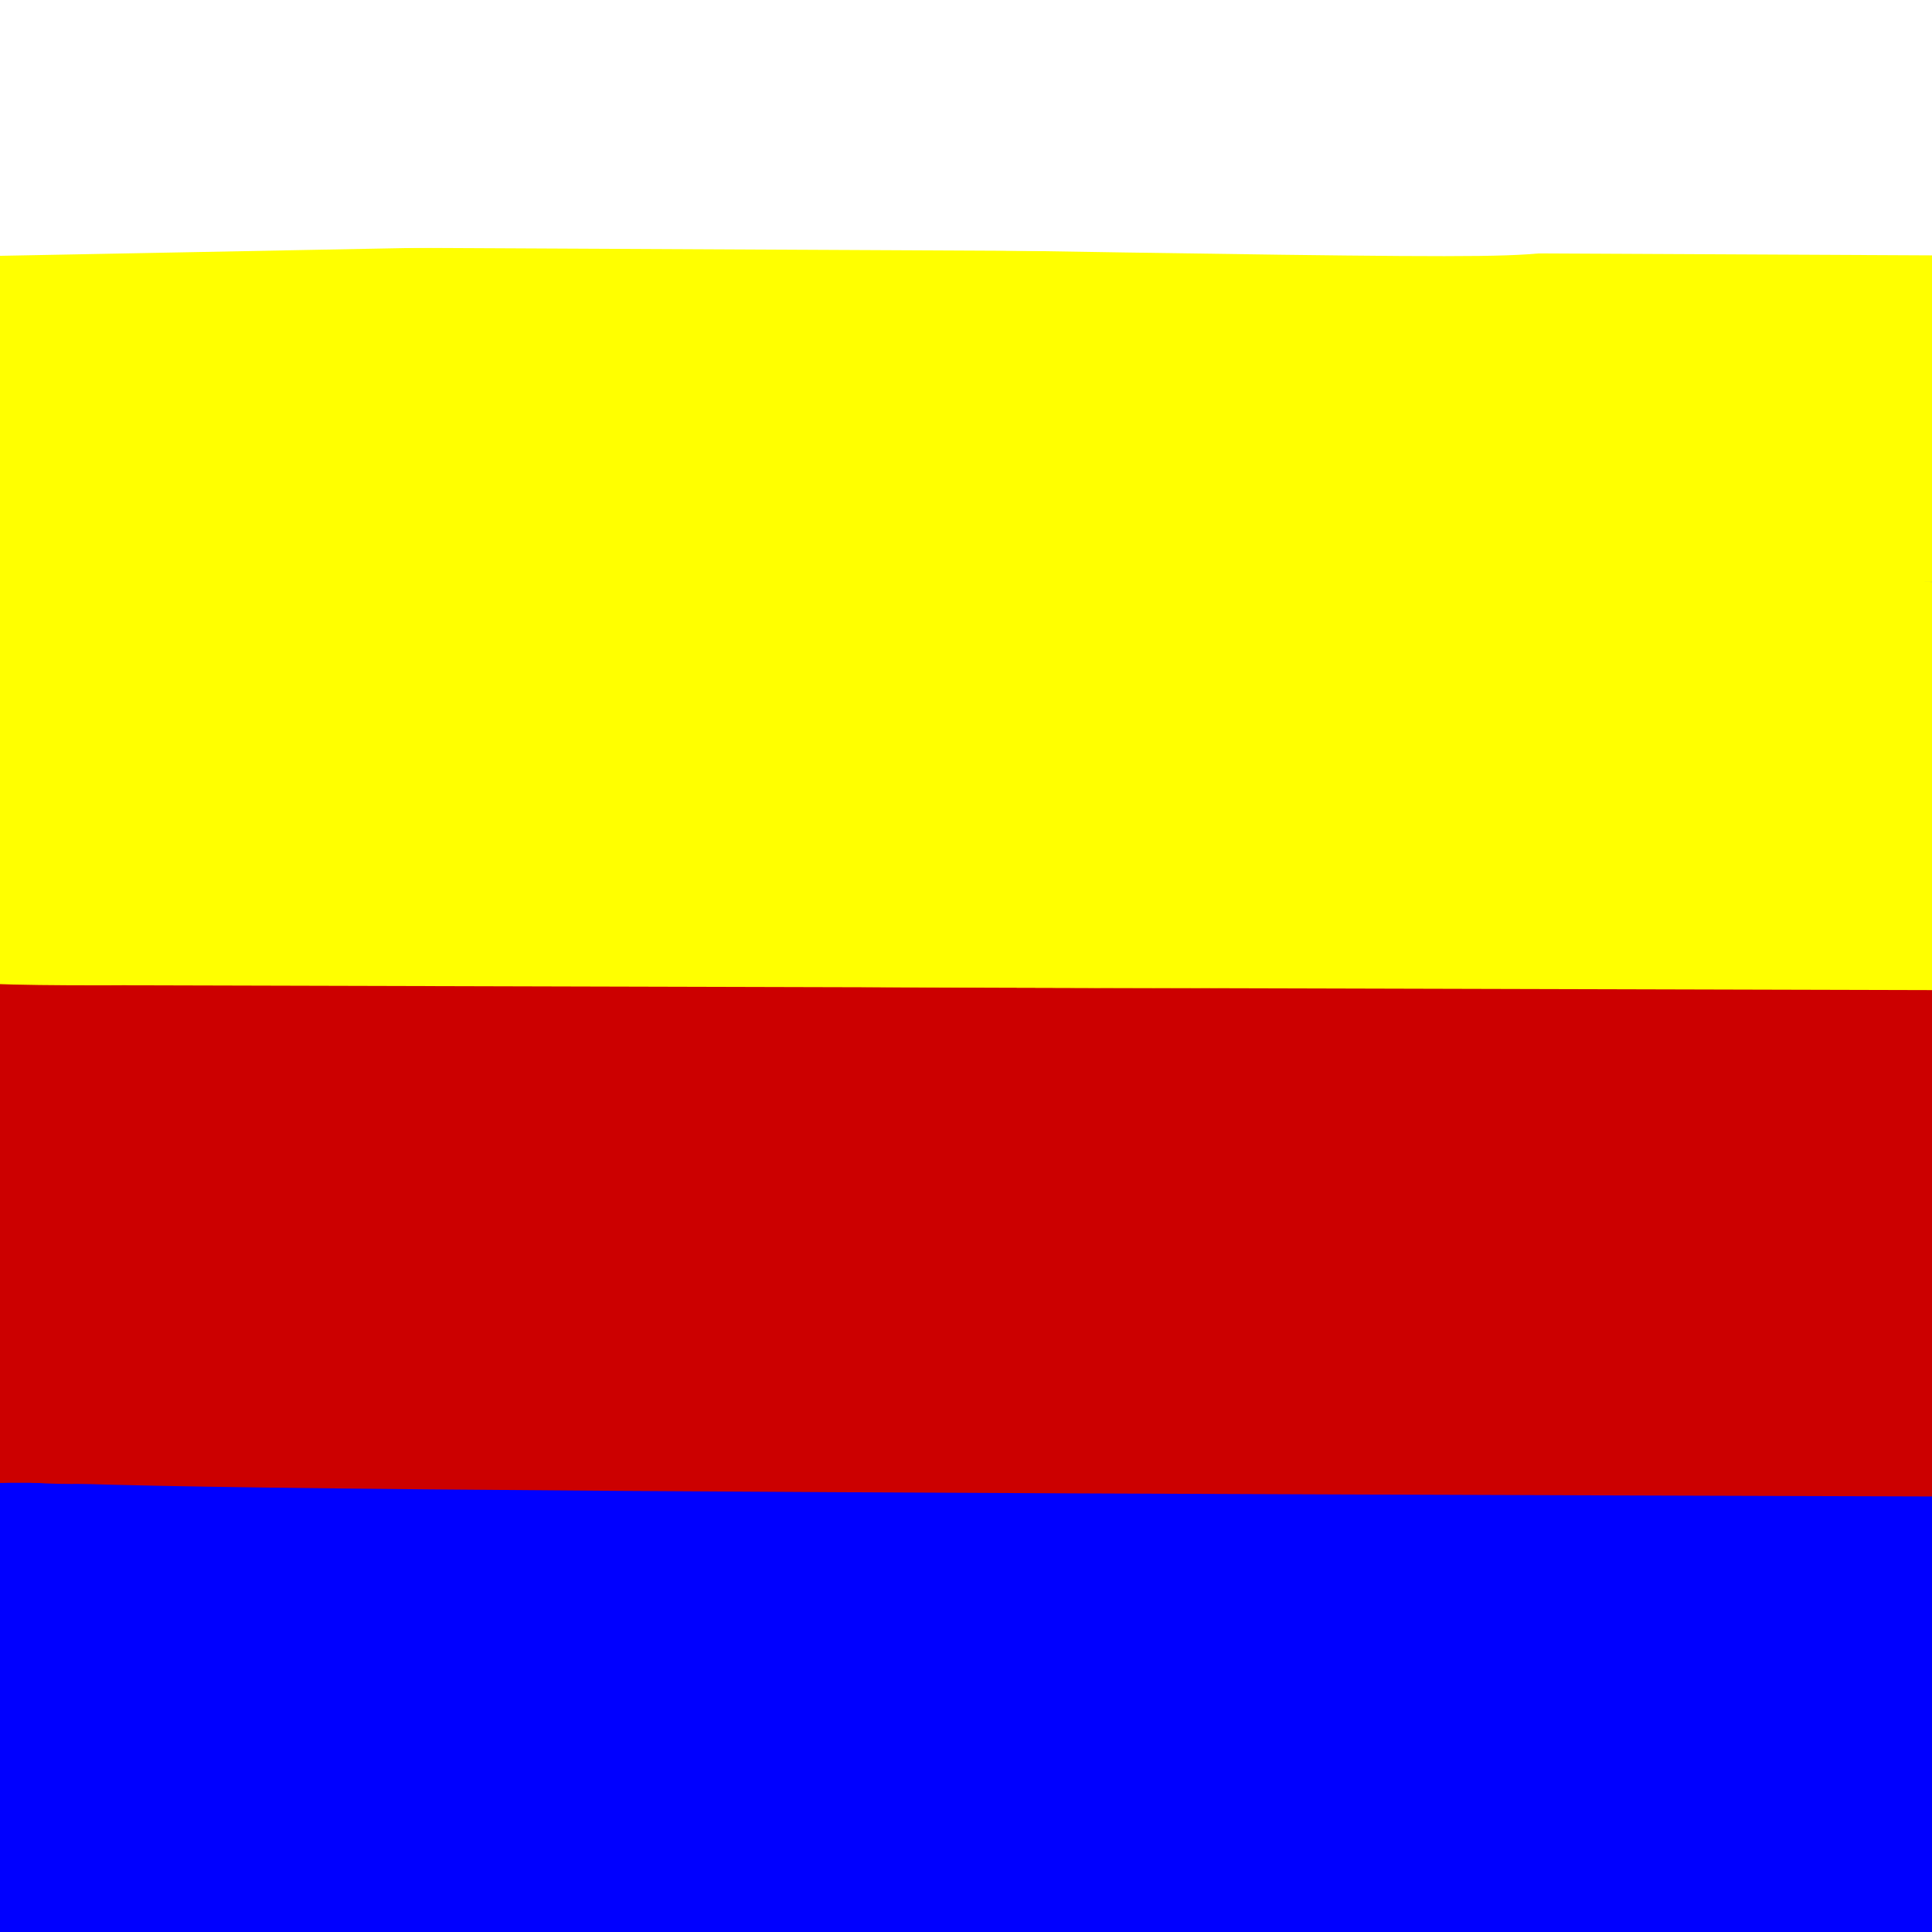 <svg viewBox='0 0 400 400' version='1.1' xmlns='http://www.w3.org/2000/svg' xmlns:xlink='http://www.w3.org/1999/xlink'><rect x="0" y="0" width="400" height="400" fill="#808080" stroke="none"/><g fill='none' stroke='#ffff00' stroke-width='28' stroke-linecap='round' stroke-linejoin='round'><path d='M53,34c-13.750,-2.833 -27.500,-5.667 -37,-9c-9.500,-3.333 -14.750,-7.167 -20,-11'/><path d='M2,1c13.444,-1.089 26.889,-2.178 37,-1c10.111,1.178 16.889,4.622 79,6c62.111,1.378 179.556,0.689 297,0'/><path d='M366,11c-111.667,-0.417 -223.333,-0.833 -286,0c-62.667,0.833 -76.333,2.917 -90,5'/><path d='M42,16c0.000,0.000 362.000,1.000 362,1'/><path d='M390,20c-27.978,4.511 -55.956,9.022 -82,12c-26.044,2.978 -50.156,4.422 -105,5c-54.844,0.578 -140.422,0.289 -226,0'/><path d='M32,42c0.000,0.000 405.000,0.000 405,0'/><path d='M394,42c-69.417,4.167 -138.833,8.333 -209,10c-70.167,1.667 -141.083,0.833 -212,0'/><path d='M38,50c0.000,0.000 370.000,4.000 370,4'/><path d='M398,59c0.000,0.000 -438.000,0.000 -438,0'/><path d='M43,73c0.000,0.000 375.000,-7.000 375,-7'/><path d='M390,65c-102.250,4.167 -204.500,8.333 -283,10c-78.500,1.667 -133.250,0.833 -188,0'/><path d='M134,85c0.000,0.000 315.000,-1.000 315,-1'/><path d='M402,90c-125.333,1.167 -250.667,2.333 -335,2c-84.333,-0.333 -127.667,-2.167 -171,-4'/><path d='M55,109c0.000,0.000 408.000,-3.000 408,-3'/><path d='M390,104c0.000,0.000 -449.000,9.000 -449,9'/><path d='M81,124c0.000,0.000 334.000,11.000 334,11'/><path d='M337,141c0.000,0.000 -363.000,-6.000 -363,-6'/><path d='M114,156c0.000,0.000 373.000,2.000 373,2'/><path d='M376,155c0.000,0.000 -396.000,-1.000 -396,-1'/><path d='M73,163c0.000,0.000 334.000,1.000 334,1'/><path d='M348,165c0.000,0.000 -376.000,-1.000 -376,-1'/><path d='M32,192c0.000,0.000 425.000,3.000 425,3'/><path d='M305,193c0.000,0.000 -417.000,-2.000 -417,-2'/><path d='M203,202c0.000,0.000 231.000,-3.000 231,-3'/><path d='M303,199c0.000,0.000 -399.000,-3.000 -399,-3'/><path d='M45,178c0.000,0.000 372.000,0.000 372,0'/><path d='M381,179c0.000,0.000 -496.000,-3.000 -496,-3'/><path d='M1,178c30.833,2.667 61.667,5.333 136,7c74.333,1.667 192.167,2.333 310,3'/><path d='M330,191c0.000,0.000 -355.000,2.000 -355,2'/><path d='M26,195c0.000,0.000 401.000,0.000 401,0'/><path d='M335,208c-119.417,0.167 -238.833,0.333 -309,-2c-70.167,-2.333 -91.083,-7.167 -112,-12'/><path d='M50,197c0.000,0.000 423.000,-1.000 423,-1'/></g>
<g fill='none' stroke='#cc0000' stroke-width='28' stroke-linecap='round' stroke-linejoin='round'><path d='M3,201c-22.250,-1.250 -44.500,-2.500 25,-3c69.500,-0.500 230.750,-0.250 392,0'/><path d='M372,220c-47.667,2.000 -95.333,4.000 -159,0c-63.667,-4.000 -143.333,-14.000 -223,-24'/><path d='M42,197c0.000,0.000 379.000,2.000 379,2'/><path d='M359,229c0.000,0.000 -379.000,0.000 -379,0'/><path d='M8,229c0.000,0.000 406.000,-3.000 406,-3'/><path d='M370,247c-78.833,2.333 -157.667,4.667 -228,5c-70.333,0.333 -132.167,-1.333 -194,-3'/><path d='M19,236c0.000,0.000 412.000,-1.000 412,-1'/><path d='M342,236c0.000,0.000 -374.000,0.000 -374,0'/><path d='M44,229c0.000,0.000 364.000,3.000 364,3'/><path d='M321,234c-116.667,0.833 -233.333,1.667 -297,0c-63.667,-1.667 -74.333,-5.833 -85,-10'/><path d='M7,222c0.000,0.000 407.000,3.000 407,3'/><path d='M291,231c-20.000,1.667 -40.000,3.333 -97,4c-57.000,0.667 -151.000,0.333 -245,0'/><path d='M81,240c0.000,0.000 367.000,9.000 367,9'/><path d='M336,249c0.000,0.000 -349.000,0.000 -349,0'/><path d='M92,257c0.000,0.000 396.000,2.000 396,2'/><path d='M389,264c-137.750,0.833 -275.500,1.667 -353,1c-77.500,-0.667 -94.750,-2.833 -112,-5'/><path d='M80,254c0.000,0.000 382.000,12.000 382,12'/><path d='M353,279c0.000,0.000 -358.000,-1.000 -358,-1'/><path d='M63,278c0.000,0.000 425.000,3.000 425,3'/><path d='M325,288c-95.000,-0.333 -190.000,-0.667 -251,-2c-61.000,-1.333 -88.000,-3.667 -115,-6'/><path d='M99,291c0.000,0.000 325.000,14.000 325,14'/><path d='M314,305c0.000,0.000 -357.000,-3.000 -357,-3'/><path d='M30,300c42.167,1.667 84.333,3.333 150,0c65.667,-3.333 154.833,-11.667 244,-20'/></g>
<g fill='none' stroke='#0000ff' stroke-width='28' stroke-linecap='round' stroke-linejoin='round'><path d='M3,322c0.000,0.000 432.000,9.000 432,9'/><path d='M379,345c-44.511,6.200 -89.022,12.400 -134,15c-44.978,2.600 -90.422,1.600 -132,0c-41.578,-1.600 -79.289,-3.800 -117,-6'/><path d='M8,360c0.000,0.000 444.000,1.000 444,1'/><path d='M378,370c-101.917,0.167 -203.833,0.333 -270,-3c-66.167,-3.333 -96.583,-10.167 -127,-17'/><path d='M22,345c0.000,0.000 435.000,-8.000 435,-8'/><path d='M380,342c0.000,0.000 -416.000,1.000 -416,1'/><path d='M52,355c0.000,0.000 384.000,6.000 384,6'/><path d='M321,368c-26.667,2.083 -53.333,4.167 -107,5c-53.667,0.833 -134.333,0.417 -215,0'/><path d='M6,373c22.083,1.917 44.167,3.833 118,5c73.833,1.167 199.417,1.583 325,2'/><path d='M320,384c-86.833,0.667 -173.667,1.333 -242,0c-68.333,-1.333 -118.167,-4.667 -168,-8'/><path d='M67,390c34.250,2.917 68.500,5.833 143,8c74.500,2.167 189.250,3.583 304,5'/><path d='M318,401c-94.750,-0.250 -189.500,-0.500 -250,-2c-60.500,-1.500 -86.750,-4.250 -113,-7'/><path d='M40,400c0.000,0.000 139.000,9.000 139,9'/><path d='M90,401c0.000,0.000 121.000,2.000 121,2'/><path d='M349,380c0.000,0.000 -423.000,-53.000 -423,-53'/><path d='M26,333c0.000,0.000 247.000,10.000 247,10'/><path d='M5,318c-11.917,1.500 -23.833,3.000 51,4c74.833,1.000 236.417,1.500 398,2'/></g>
<g fill='none' stroke='#ffff00' stroke-width='28' stroke-linecap='round' stroke-linejoin='round'><path d='M27,148c0.000,0.000 -28.000,21.000 -28,21'/><path d='M3,179c25.863,4.161 51.726,8.321 69,10c17.274,1.679 25.958,0.875 62,1c36.042,0.125 99.440,1.179 157,0c57.560,-1.179 109.280,-4.589 161,-8'/><path d='M369,184c-114.411,-2.655 -228.821,-5.310 -284,-4c-55.179,1.310 -51.125,6.583 -40,6c11.125,-0.583 29.321,-7.024 33,-9c3.679,-1.976 -7.161,0.512 -18,3'/><path d='M60,180c-15.167,1.167 -44.083,2.583 -73,4'/><path d='M28,190c0.000,0.000 376.000,1.000 376,1'/><path d='M119,182c0.000,0.000 -123.000,1.000 -123,1'/><path d='M20,188c74.822,-0.844 149.644,-1.689 142,-1c-7.644,0.689 -97.756,2.911 -140,3c-42.244,0.089 -36.622,-1.956 -31,-4'/></g>
<g fill='none' stroke='#cc0000' stroke-width='28' stroke-linecap='round' stroke-linejoin='round'><path d='M27,286c-11.417,1.417 -22.833,2.833 -26,4c-3.167,1.167 1.917,2.083 7,3'/><path d='M8,293c5.000,0.467 14.000,0.133 17,0c3.000,-0.133 0.000,-0.067 -3,0'/><path d='M22,293c-4.833,0.000 -15.417,0.000 -26,0'/><path d='M0,293c0.000,0.000 7.000,-1.000 7,-1'/></g>
<g fill='none' stroke='#ffffff' stroke-width='28' stroke-linecap='round' stroke-linejoin='round'><path d='M11,24c34.601,-1.060 69.202,-2.119 108,-2c38.798,0.119 81.792,1.417 112,4c30.208,2.583 47.631,6.452 73,8c25.369,1.548 58.685,0.774 92,0'/><path d='M396,34c18.167,0.000 17.583,0.000 17,0'/><path d='M394,24c-36.933,-1.022 -73.867,-2.044 -114,-5c-40.133,-2.956 -83.467,-7.844 -61,-10c22.467,-2.156 110.733,-1.578 199,-1'/><path d='M16,3c117.137,1.696 234.274,3.393 299,3c64.726,-0.393 77.042,-2.875 83,-3c5.958,-0.125 5.560,2.107 -48,3c-53.560,0.893 -160.280,0.446 -267,0'/><path d='M83,6c-60.000,0.167 -76.500,0.583 -93,1'/><path d='M360,30c-13.311,2.689 -26.622,5.378 -34,7c-7.378,1.622 -8.822,2.178 -36,2c-27.178,-0.178 -80.089,-1.089 -133,-2'/><path d='M157,37c-48.667,-0.833 -103.833,-1.917 -159,-3'/><path d='M23,33c0.000,0.000 399.000,1.000 399,1'/><path d='M303,38c0.000,0.000 104.000,0.000 104,0'/><path d='M155,36c0.000,0.000 -157.000,3.000 -157,3'/><path d='M21,37c0.000,0.000 405.000,2.000 405,2'/></g>
</svg>